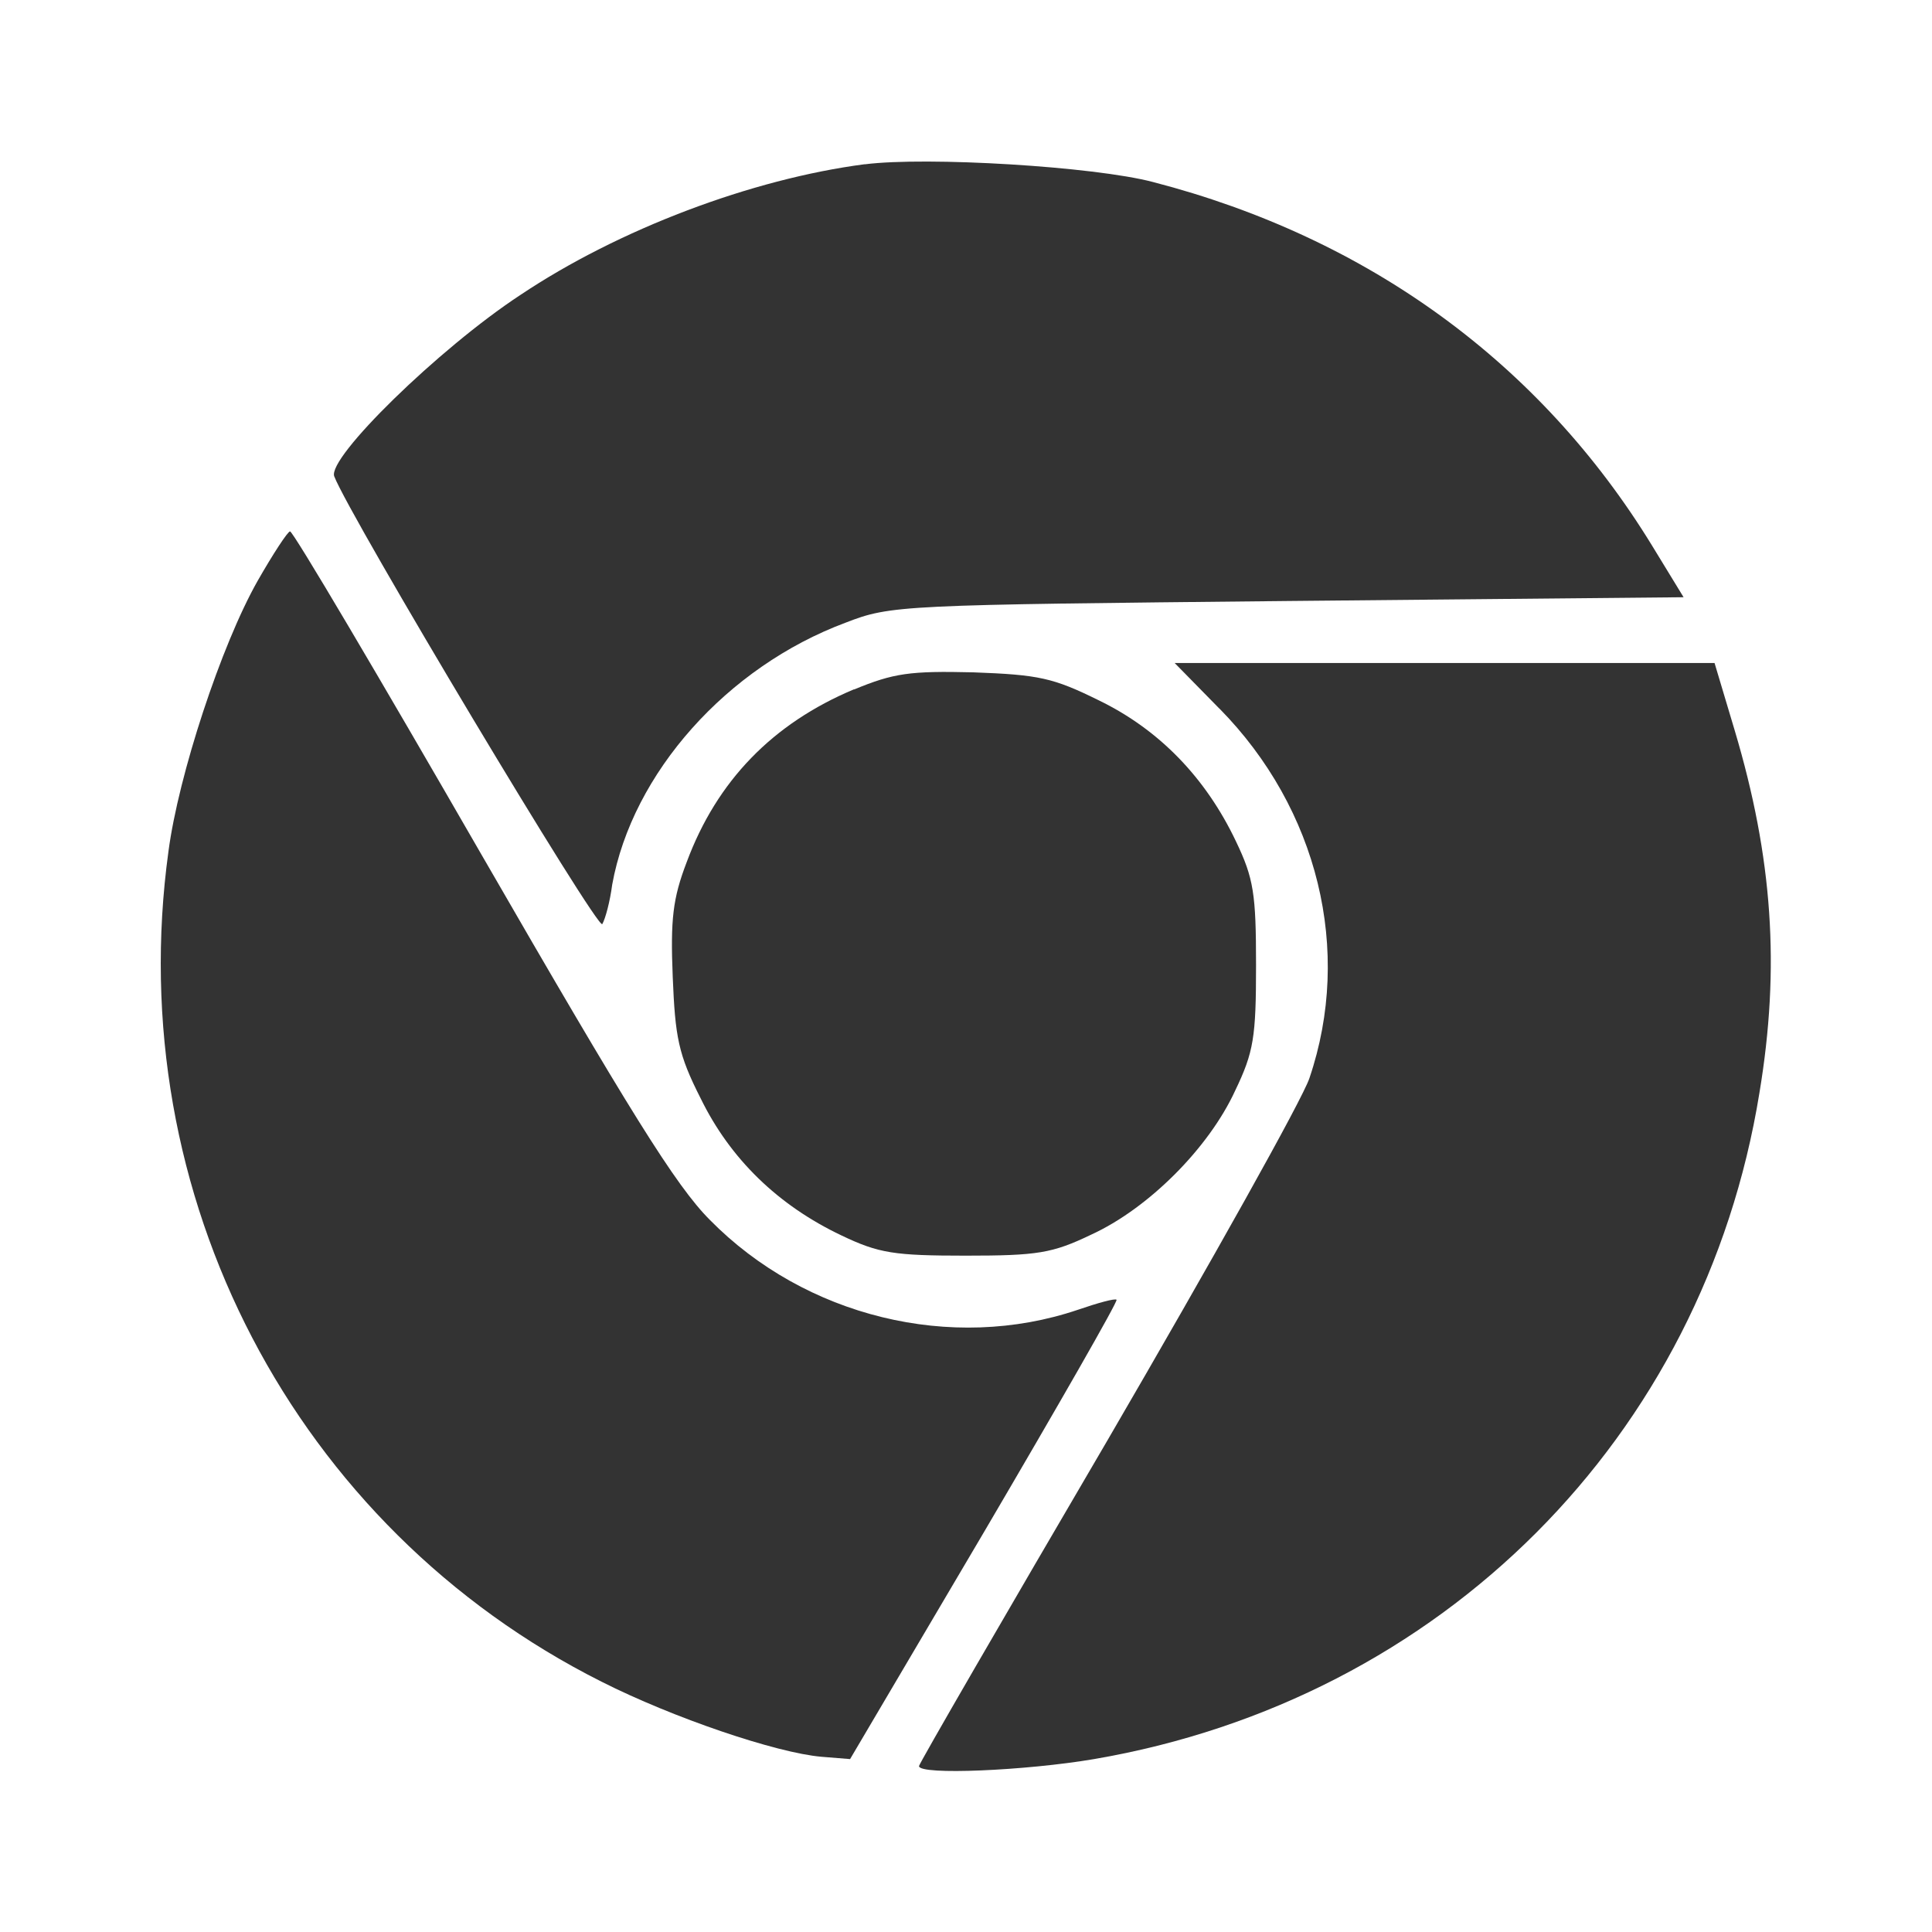 <svg width="40" height="40" viewBox="0 0 40 40" fill="none" xmlns="http://www.w3.org/2000/svg">
<path d="M17.904 3.4C15.564 3.705 12.804 4.747 10.769 6.11C9.085 7.217 6.774 9.477 6.92 9.862C7.242 10.697 12.387 19.292 12.47 19.132C12.534 19.02 12.629 18.667 12.675 18.315C13.092 16.007 15.05 13.808 17.504 12.893C18.45 12.525 18.642 12.525 26.662 12.443L34.857 12.365L34.199 11.288C31.89 7.522 28.329 4.923 23.87 3.768C22.652 3.447 19.187 3.238 17.904 3.402V3.4Z" fill="#333333"/>
<path d="M5.333 12.028C4.578 13.36 3.695 16.053 3.488 17.625C2.508 24.747 6.102 31.625 12.453 34.817C13.943 35.57 16.077 36.292 17.007 36.372L17.6 36.42L20.39 31.69C21.915 29.092 23.148 26.942 23.117 26.91C23.083 26.878 22.732 26.975 22.315 27.118C19.7 28.002 16.67 27.262 14.698 25.258C13.992 24.552 13.028 22.997 9.965 17.688C7.85 14.017 6.07 11.002 6.005 11.002C5.958 11.002 5.653 11.467 5.333 12.028Z" fill="#333333"/>
<path d="M25.25 14.673C27.287 16.743 28.009 19.678 27.11 22.323C26.967 22.757 25.09 26.108 22.942 29.798C20.792 33.47 19.027 36.517 19.027 36.565C19.027 36.757 21.24 36.66 22.652 36.42C29.852 35.187 35.273 29.75 36.427 22.627C36.86 20.03 36.7 17.752 35.915 15.122L35.498 13.727H24.32L25.248 14.673H25.25Z" fill="#333333"/>
<path d="M17.68 14.272C15.997 14.978 14.842 16.167 14.217 17.85C13.928 18.605 13.88 19.038 13.928 20.223C13.979 21.473 14.042 21.828 14.507 22.742C15.117 23.992 16.11 24.957 17.425 25.58C18.195 25.948 18.515 25.997 19.992 25.997C21.483 25.997 21.787 25.948 22.59 25.563C23.777 25.02 25.027 23.768 25.573 22.58C25.957 21.78 26.005 21.475 26.005 19.983C26.005 18.507 25.957 18.187 25.588 17.417C24.963 16.103 24.002 15.107 22.75 14.5C21.803 14.033 21.514 13.97 20.15 13.92C18.837 13.888 18.5 13.937 17.683 14.275L17.68 14.272Z" fill="#333333"/>
</svg>
